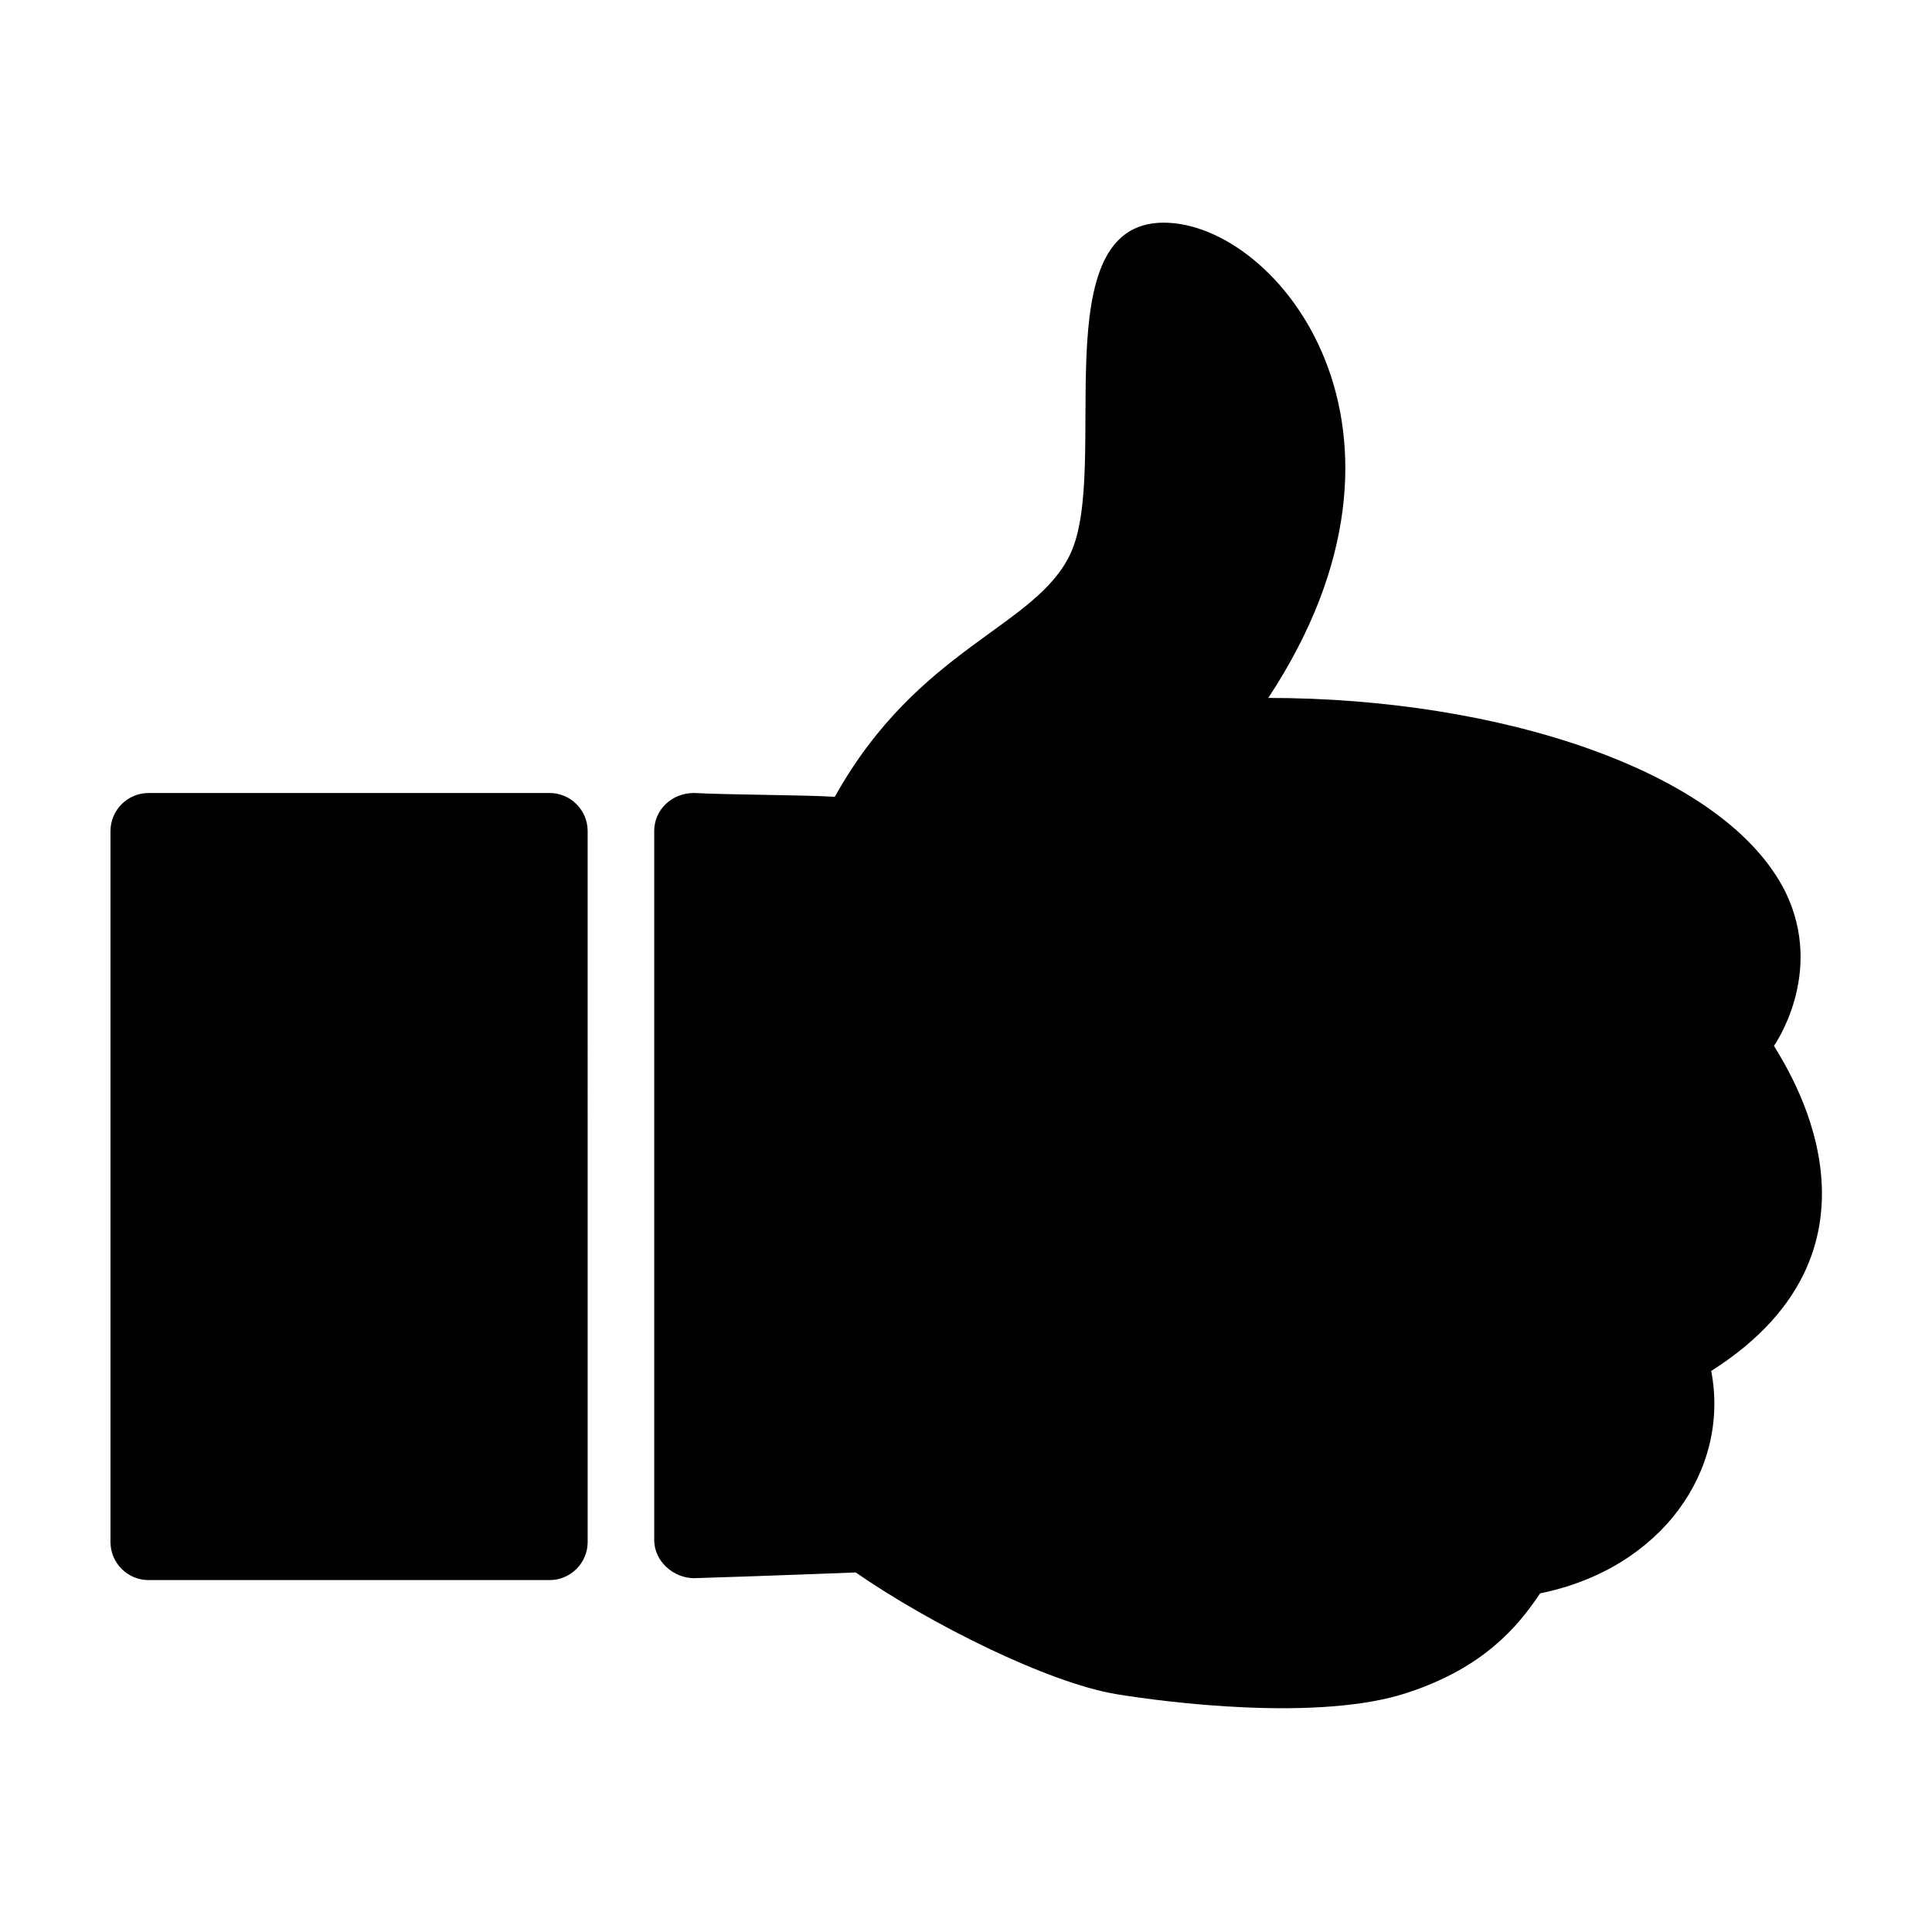 <?xml version="1.0" encoding="UTF-8"?>
<!-- The Best Svg Icon site in the world: iconSvg.co, Visit us! https://iconsvg.co -->
<svg fill="#000000" width="800px" height="800px" version="1.1" viewBox="144 144 512 512" xmlns="http://www.w3.org/2000/svg">
 <path d="m597.49 507.31c5.039 26.199-13.098 52.395-45.344 58.945-6.047 9.07-15.113 19.648-34.762 26.199-23.68 8.062-65.496 2.519-77.586 0.504-18.137-3.023-49.375-18.641-69.023-32.242 0 0-25.695 1.008-42.824 1.512-5.543 0-10.578-4.535-10.578-10.078v-187.92c0-5.543 4.535-10.078 10.578-10.078 9.574 0.504 29.223 0.504 37.281 1.008 22.168-39.801 53.402-44.84 62.473-64.488 10.578-22.672-7.559-87.664 24.688-87.664 30.23 0 74.562 54.914 27.711 125.95 60.961 0 120.91 19.145 137.04 51.387 10.578 21.664-3.023 40.809-3.023 40.809 2.519 4.539 35.77 52.906-16.625 86.156zm-424.21-143.08v188.43c0 5.543 4.535 10.078 10.078 10.078h106.3c5.543 0 10.078-4.535 10.078-10.078l-0.004-188.43c0-5.543-4.535-10.078-10.078-10.078l-106.3 0.004c-5.539 0-10.074 4.535-10.074 10.074z"/>
</svg>